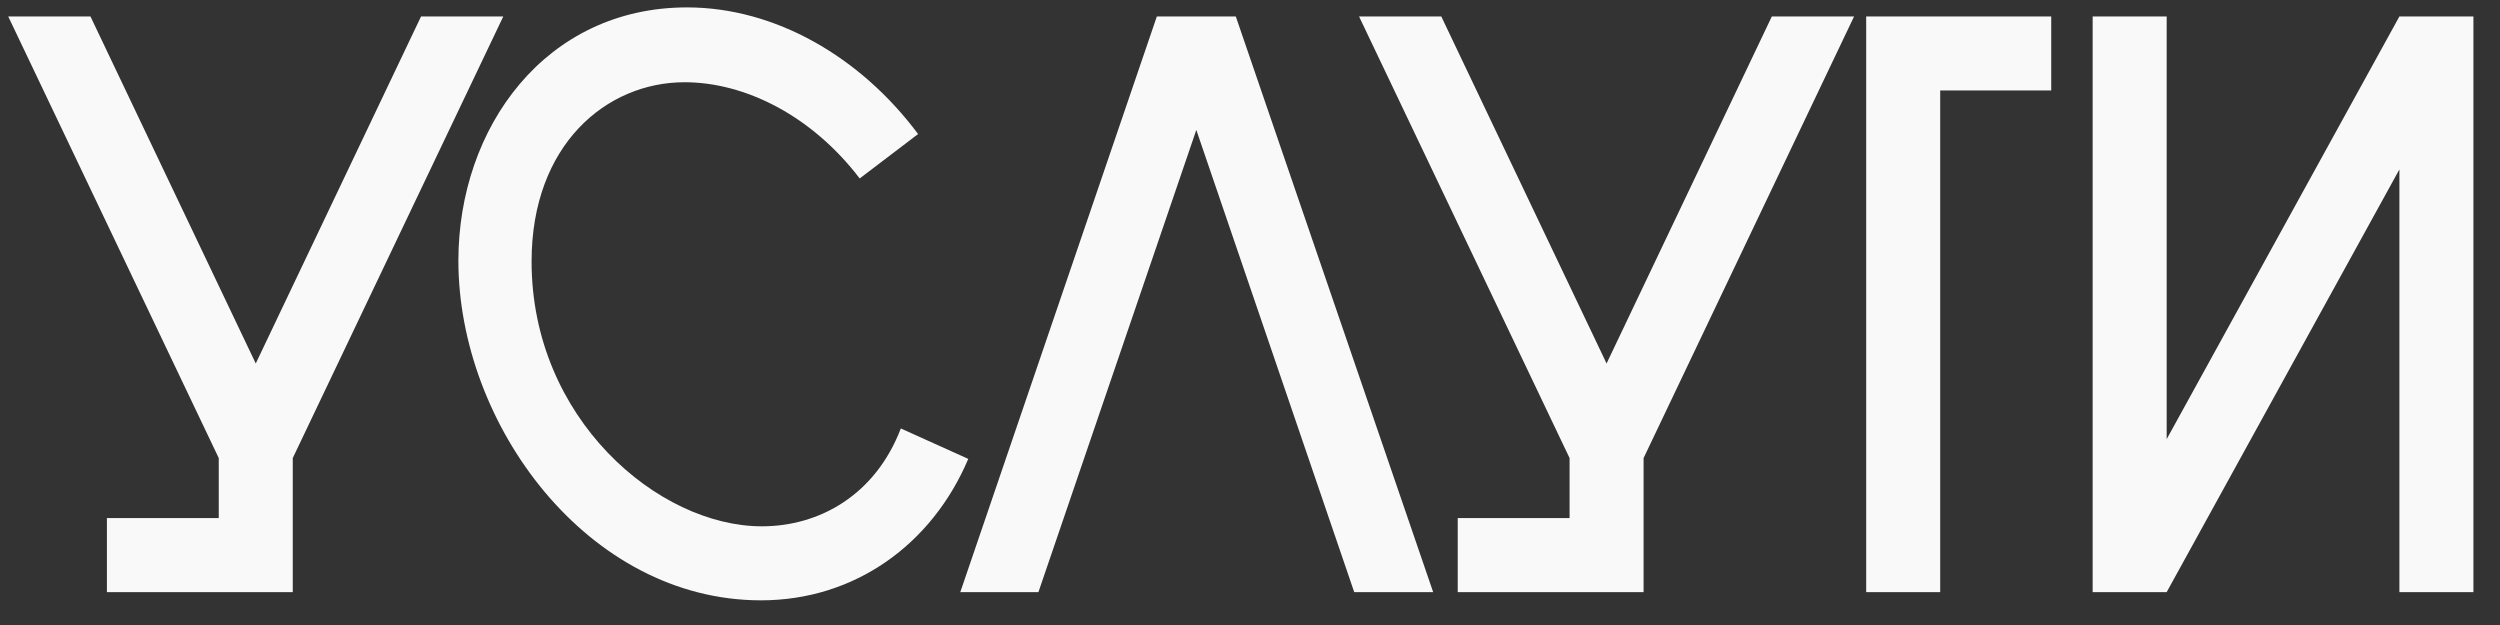 <?xml version="1.0" encoding="UTF-8"?> <svg xmlns="http://www.w3.org/2000/svg" width="76" height="19" viewBox="0 0 76 19" fill="none"><rect x="0" y="0" width="76" height="19" fill="#333333" stroke="none"/><path d="M12.8 0.5H15.3L8.9 13.925V18H3.25V15.75H6.65V13.925L0.25 0.5H2.75L7.775 11.05L12.8 0.5ZM27.385 13.025L29.435 13.95C28.335 16.55 25.985 18.25 23.135 18.25C17.86 18.25 13.935 12.9 13.935 7.925C13.935 3.875 16.585 0.225 20.885 0.225C23.56 0.225 26.16 1.725 27.91 4.075L26.135 5.425C24.685 3.525 22.66 2.5 20.81 2.5C18.435 2.5 16.16 4.4 16.16 7.95C16.16 12.725 20.01 16 23.16 16C24.91 16 26.61 15.05 27.385 13.025ZM35.168 0.5H37.568L43.568 18H41.168L36.368 3.95L31.568 18H29.193L35.168 0.5ZM53.864 0.5H56.364L49.965 13.925V18H44.315V15.75H47.715V13.925L41.315 0.5H43.815L48.84 11.05L53.864 0.5ZM56.732 0.5H62.357V2.75H58.982V18H56.732V0.5ZM63.617 0.5H65.867V13.35L72.942 0.5H75.192V18H72.942V5.15L65.867 18H63.617V0.5Z" fill="#F9F9F9"></path></svg> 